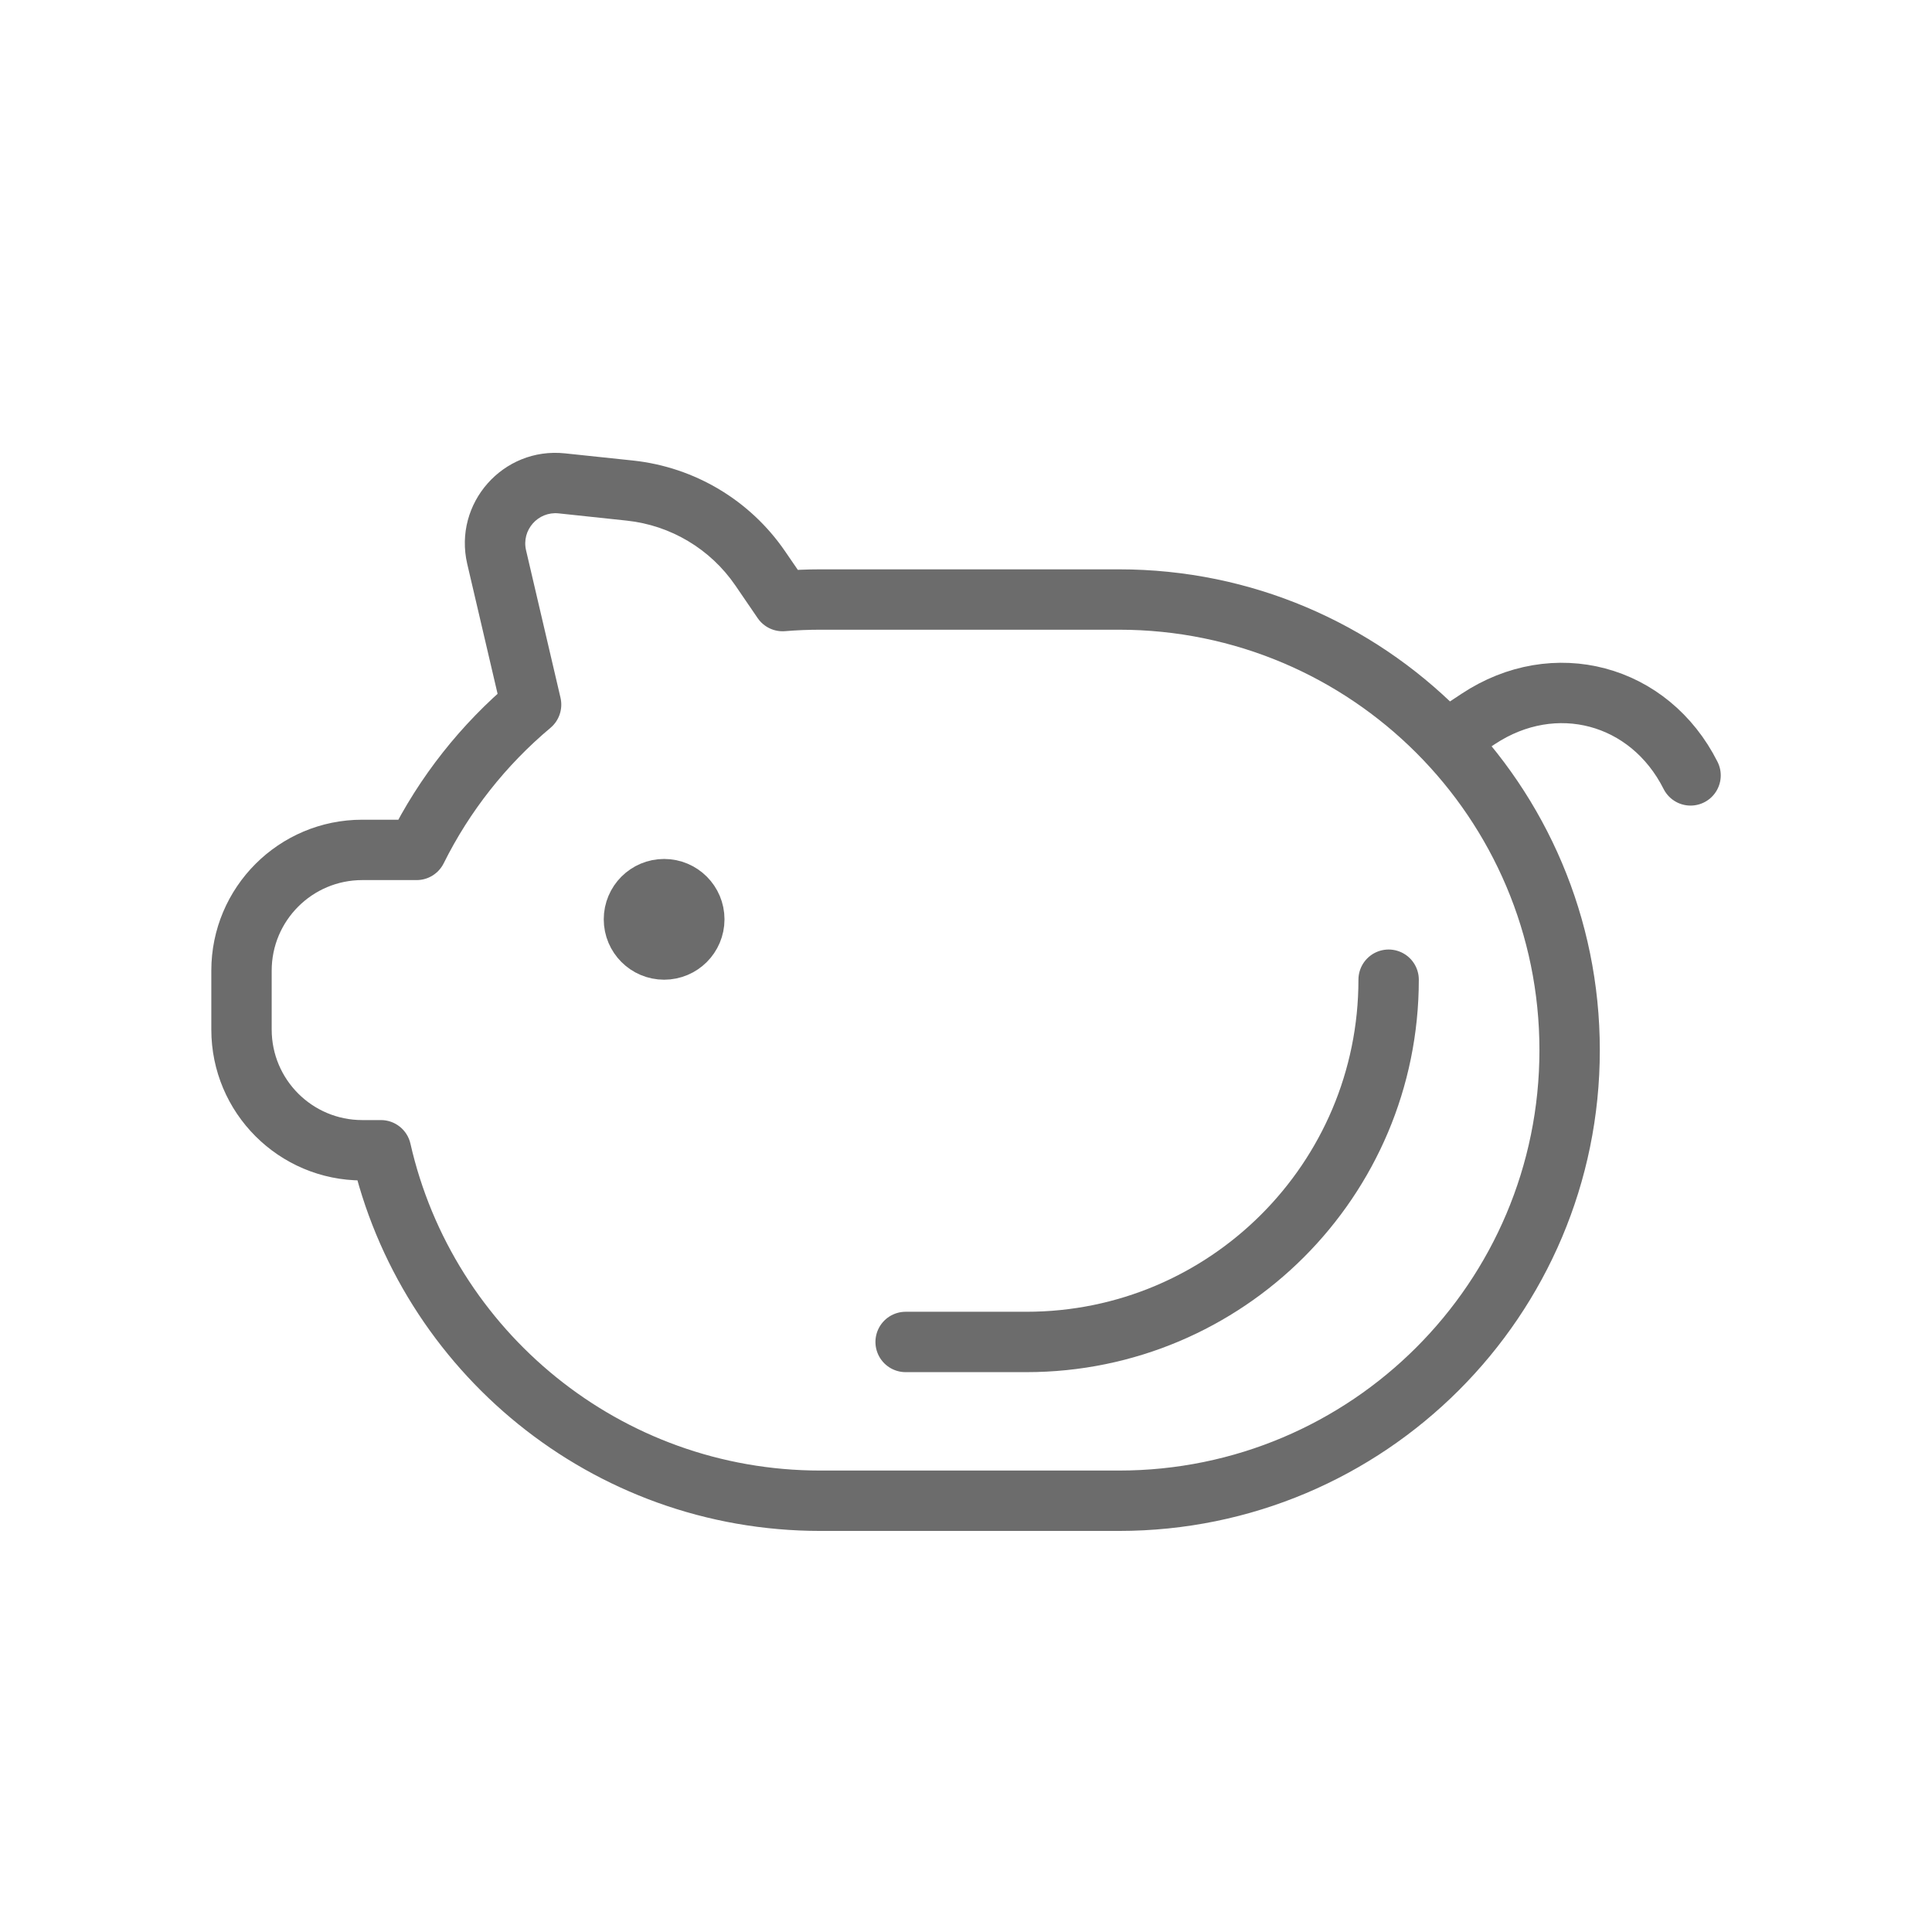 <?xml version="1.0" encoding="UTF-8"?>
<svg xmlns="http://www.w3.org/2000/svg" width="32" height="32" viewBox="0 0 32 32" fill="none">
  <path d="M8.226 9.228L7.739 9.341L7.739 9.341L8.226 9.228ZM8.797 11.672L9.118 12.055C9.262 11.934 9.326 11.742 9.284 11.558L8.797 11.672ZM9.306 8.006L9.253 8.503L9.306 8.006ZM10.433 8.126L10.486 7.628L10.433 8.126ZM12.592 9.414L12.179 9.696V9.696L12.592 9.414ZM12.963 9.956L12.55 10.239C12.652 10.387 12.825 10.469 13.004 10.454L12.963 9.956ZM6.31 19.052L6.798 18.942C6.746 18.714 6.543 18.552 6.31 18.552V19.052ZM6.901 14.077V14.577C7.091 14.577 7.264 14.469 7.349 14.299L6.901 14.077ZM8.226 9.228L7.739 9.341L8.31 11.785L8.797 11.672L9.284 11.558L8.713 9.114L8.226 9.228ZM9.306 8.006L9.358 7.509C8.332 7.4 7.505 8.336 7.739 9.341L8.226 9.228L8.713 9.114C8.635 8.779 8.911 8.467 9.253 8.503L9.306 8.006ZM10.433 8.126L10.486 7.628L9.358 7.509L9.306 8.006L9.253 8.503L10.38 8.623L10.433 8.126ZM12.592 9.414L13.004 9.132C12.425 8.286 11.505 7.737 10.486 7.628L10.433 8.126L10.38 8.623C11.108 8.7 11.766 9.093 12.179 9.696L12.592 9.414ZM12.963 9.956L13.376 9.674L13.004 9.132L12.592 9.414L12.179 9.696L12.55 10.239L12.963 9.956ZM12.963 9.956L13.004 10.454C13.197 10.438 13.392 10.43 13.588 10.43V9.93V9.43C13.364 9.43 13.142 9.44 12.922 9.458L12.963 9.956ZM13.588 9.93V10.43H18.534V9.93V9.43H13.588V9.93ZM18.534 9.93V10.43C22.38 10.43 25.498 13.548 25.498 17.394H25.998H26.498C26.498 12.996 22.932 9.43 18.534 9.43V9.93ZM25.998 17.394H25.498C25.498 21.24 22.38 24.357 18.534 24.357V24.857V25.357C22.932 25.357 26.498 21.792 26.498 17.394H25.998ZM18.534 24.857V24.357H13.588V24.857V25.357H18.534V24.857ZM13.588 24.857V24.357C10.275 24.357 7.501 22.043 6.798 18.942L6.31 19.052L5.822 19.163C6.627 22.709 9.798 25.357 13.588 25.357V24.857ZM6.31 19.052V18.552H6V19.052V19.552H6.31V19.052ZM6 19.052V18.552C5.172 18.552 4.5 17.881 4.5 17.052H4H3.5C3.5 18.433 4.619 19.552 6 19.552V19.052ZM4 17.052H4.5V16.077H4H3.5V17.052H4ZM4 16.077H4.5C4.5 15.248 5.172 14.577 6 14.577V14.077V13.577C4.619 13.577 3.5 14.696 3.5 16.077H4ZM6 14.077V14.577H6.901V14.077V13.577H6V14.077ZM6.901 14.077L7.349 14.299C7.779 13.434 8.384 12.67 9.118 12.055L8.797 11.672L8.475 11.288C7.637 11.991 6.945 12.864 6.453 13.854L6.901 14.077Z" fill="#6C6C6C"></path>
  <circle cx="11" cy="15.227" r="0.5" fill="#6C6C6C" stroke="#6C6C6C"></circle>
  <path d="M15 22.227H17C20.314 22.227 23 19.541 23 16.227V16.227" stroke="#6C6C6C" stroke-linecap="round" stroke-linejoin="round"></path>
  <path d="M24.002 12.227L24.484 11.908C25.746 11.072 27.32 11.491 28.001 12.843V12.843" stroke="#6C6C6C" stroke-linecap="round" stroke-linejoin="round"></path>
</svg>
